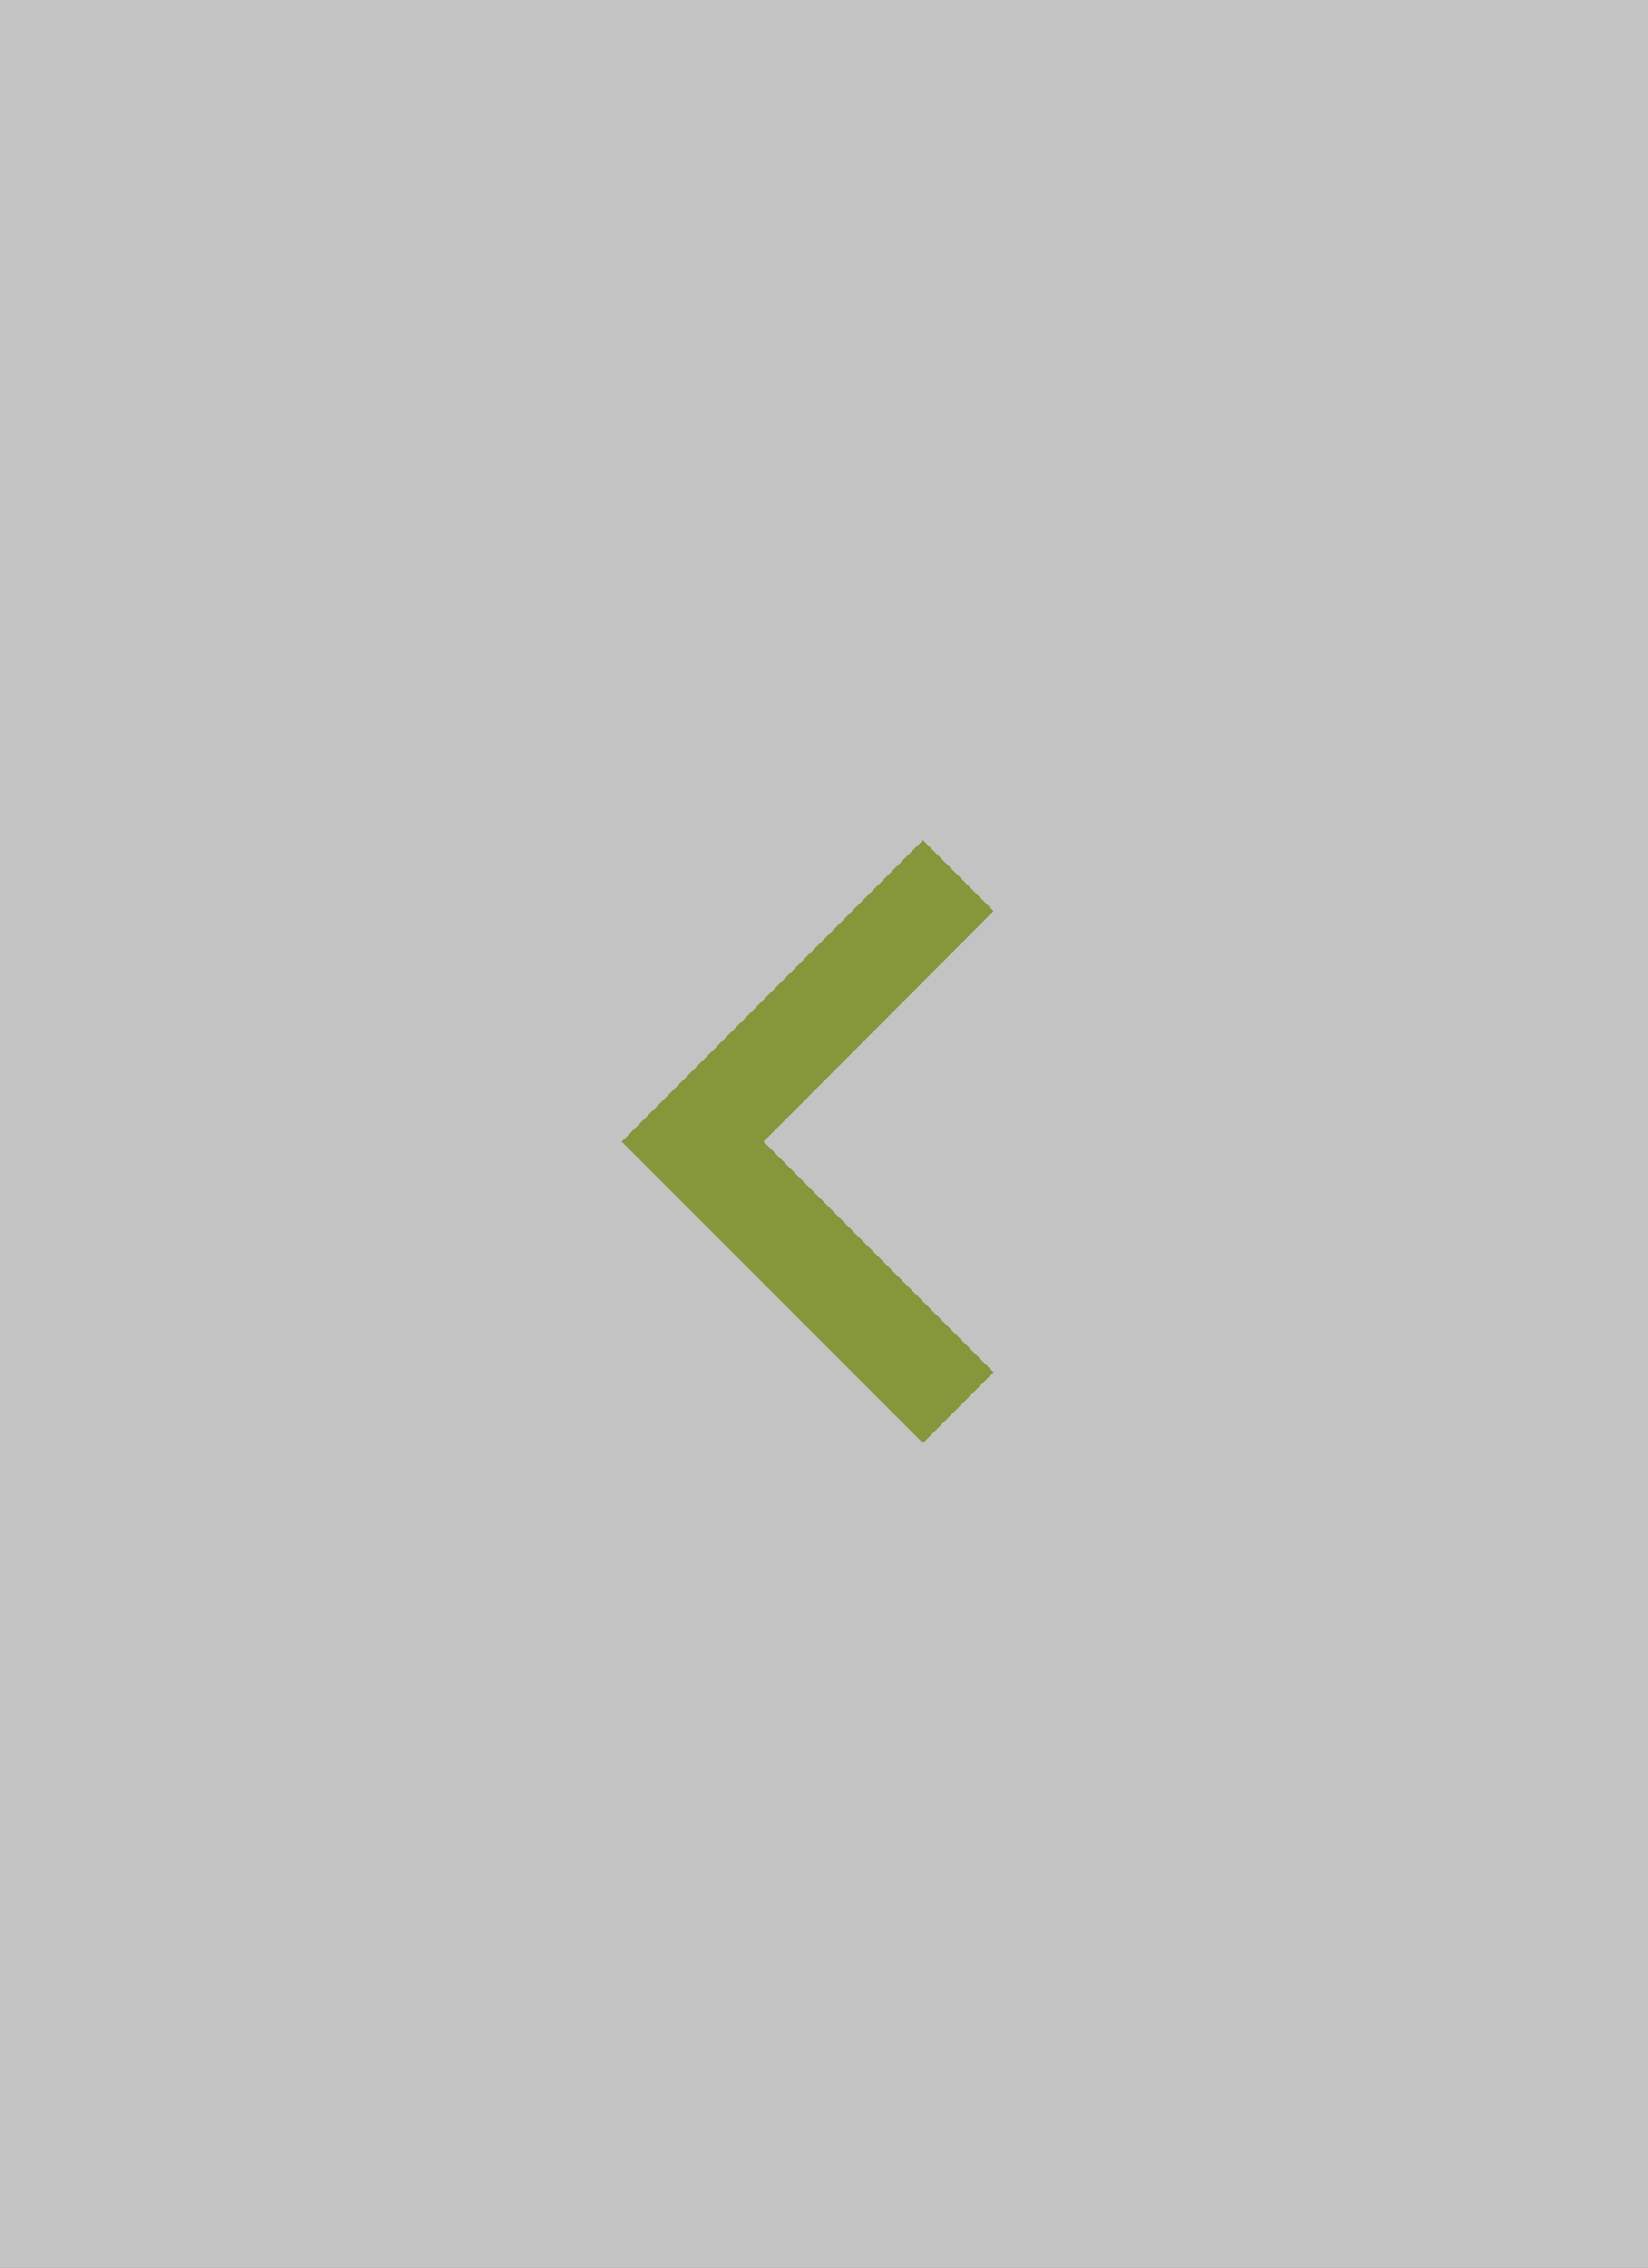 <svg id="Grupo_23484" data-name="Grupo 23484" xmlns="http://www.w3.org/2000/svg" width="40" height="55" viewBox="0 0 40 55">
  <rect x="0" y="0" width="40" height="55" fill="#333333" stroke="none"/>
  <rect id="Retângulo_228" data-name="Retângulo 228" width="40" height="55" fill="#fff" opacity="0.704"/>
  <path id="Icon_material-keyboard-arrow-right" data-name="Icon material-keyboard-arrow-right" d="M21.914,21.529l-5.581-5.593,5.581-5.593L20.2,8.625l-7.311,7.311L20.2,23.247Z" transform="translate(2.201 11.753)" fill="#84973b"/>
</svg>
